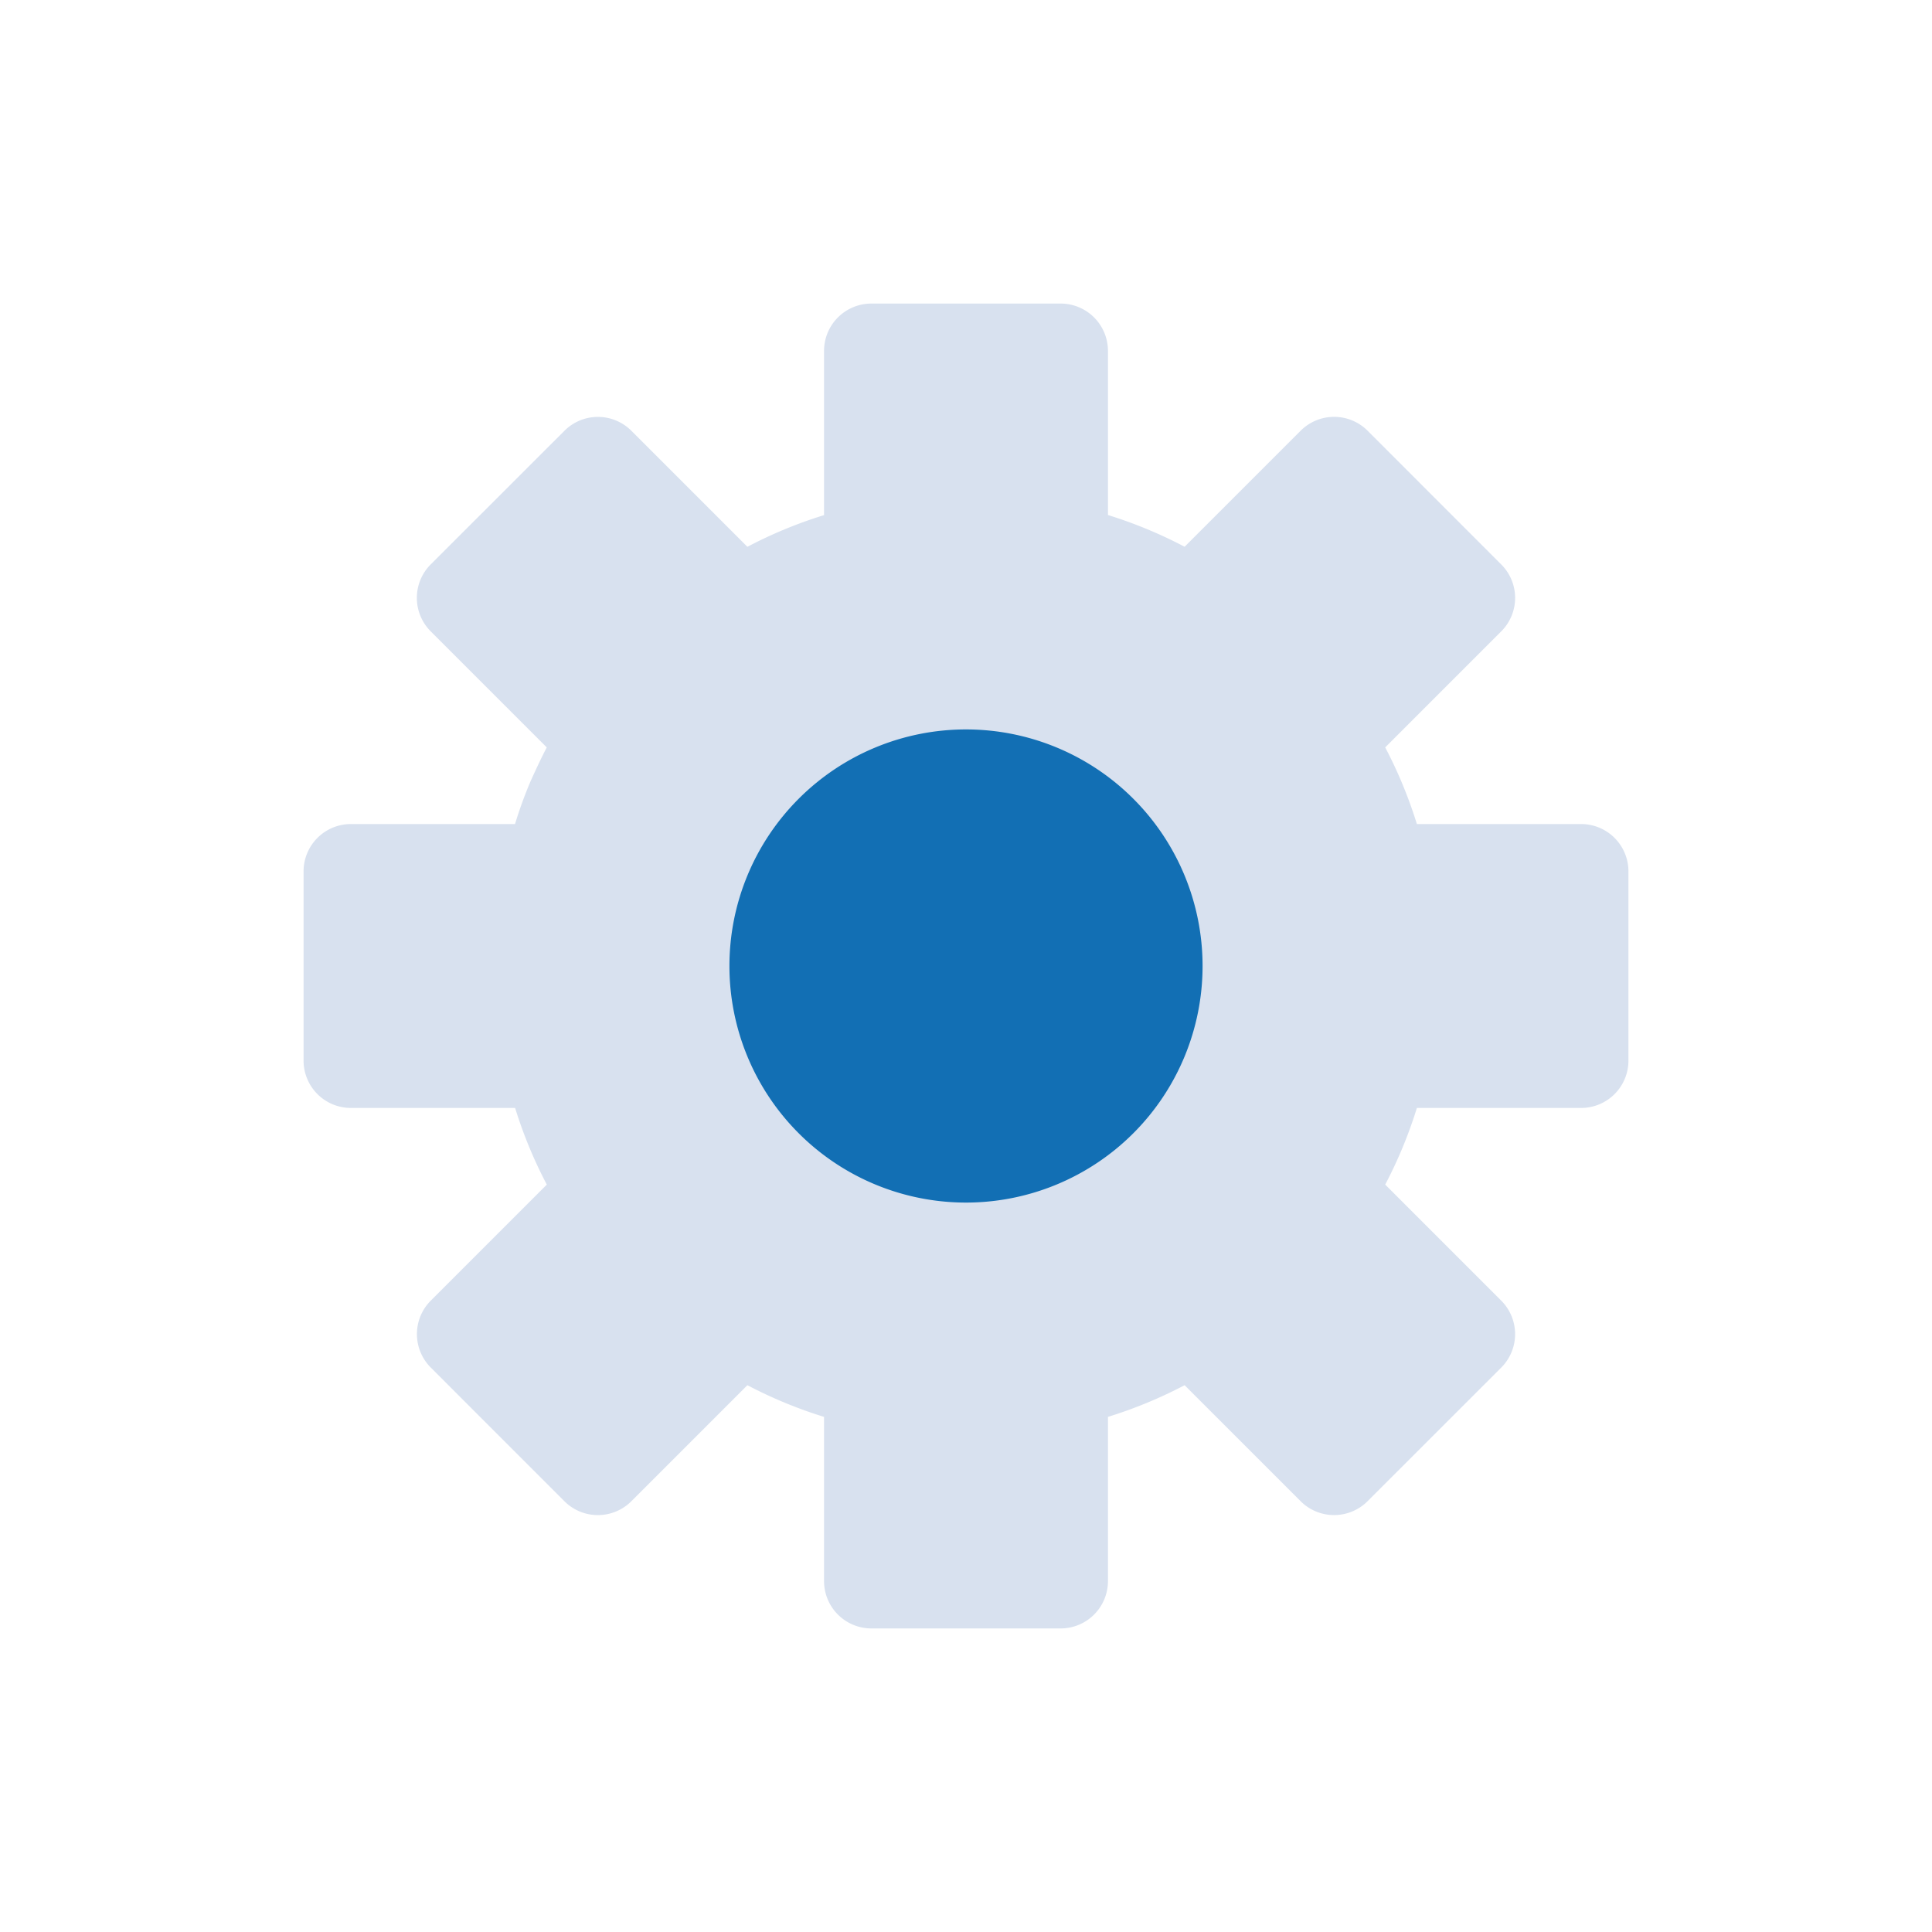 <svg width="40" height="40" fill="none" xmlns="http://www.w3.org/2000/svg">
    <path d="M32.735 17.061h-3.4a9.327 9.327 0 00-.656-1.587l2.4-2.4a.978.978 0 000-1.39L28.317 8.92a.98.98 0 00-1.391 0l-2.4 2.4a9.342 9.342 0 00-1.587-.657V7.265a.98.98 0 00-.98-.98h-3.918a.98.98 0 00-.98.98v3.4c-.548.169-1.08.389-1.587.656l-2.4-2.4a.979.979 0 00-1.39 0L8.92 11.683a.98.98 0 000 1.391l2.4 2.4c-.118.226-.226.46-.333.696a8.756 8.756 0 00-.324.891H7.265a.98.98 0 00-.98.98v3.918a.98.98 0 00.98.98h3.4c.169.548.389 1.079.656 1.587l-2.4 2.4a.98.98 0 000 1.39l2.762 2.763a.98.98 0 001.391 0l2.4-2.4a9.327 9.327 0 001.587.656v3.4a.98.98 0 00.98.98h3.918a.98.98 0 00.98-.98v-3.4c.548-.17 1.079-.389 1.587-.656l2.4 2.4a.98.98 0 001.39 0l2.763-2.762a.98.98 0 000-1.391l-2.4-2.4a9.326 9.326 0 00.656-1.587h3.4a.98.98 0 00.98-.98v-3.918a.98.98 0 00-.98-.98z" fill="#D8E1EF"/>
    <path d="M20 24.898a4.898 4.898 0 100-9.796 4.898 4.898 0 000 9.796z" fill="#126FB4"/>
</svg>

